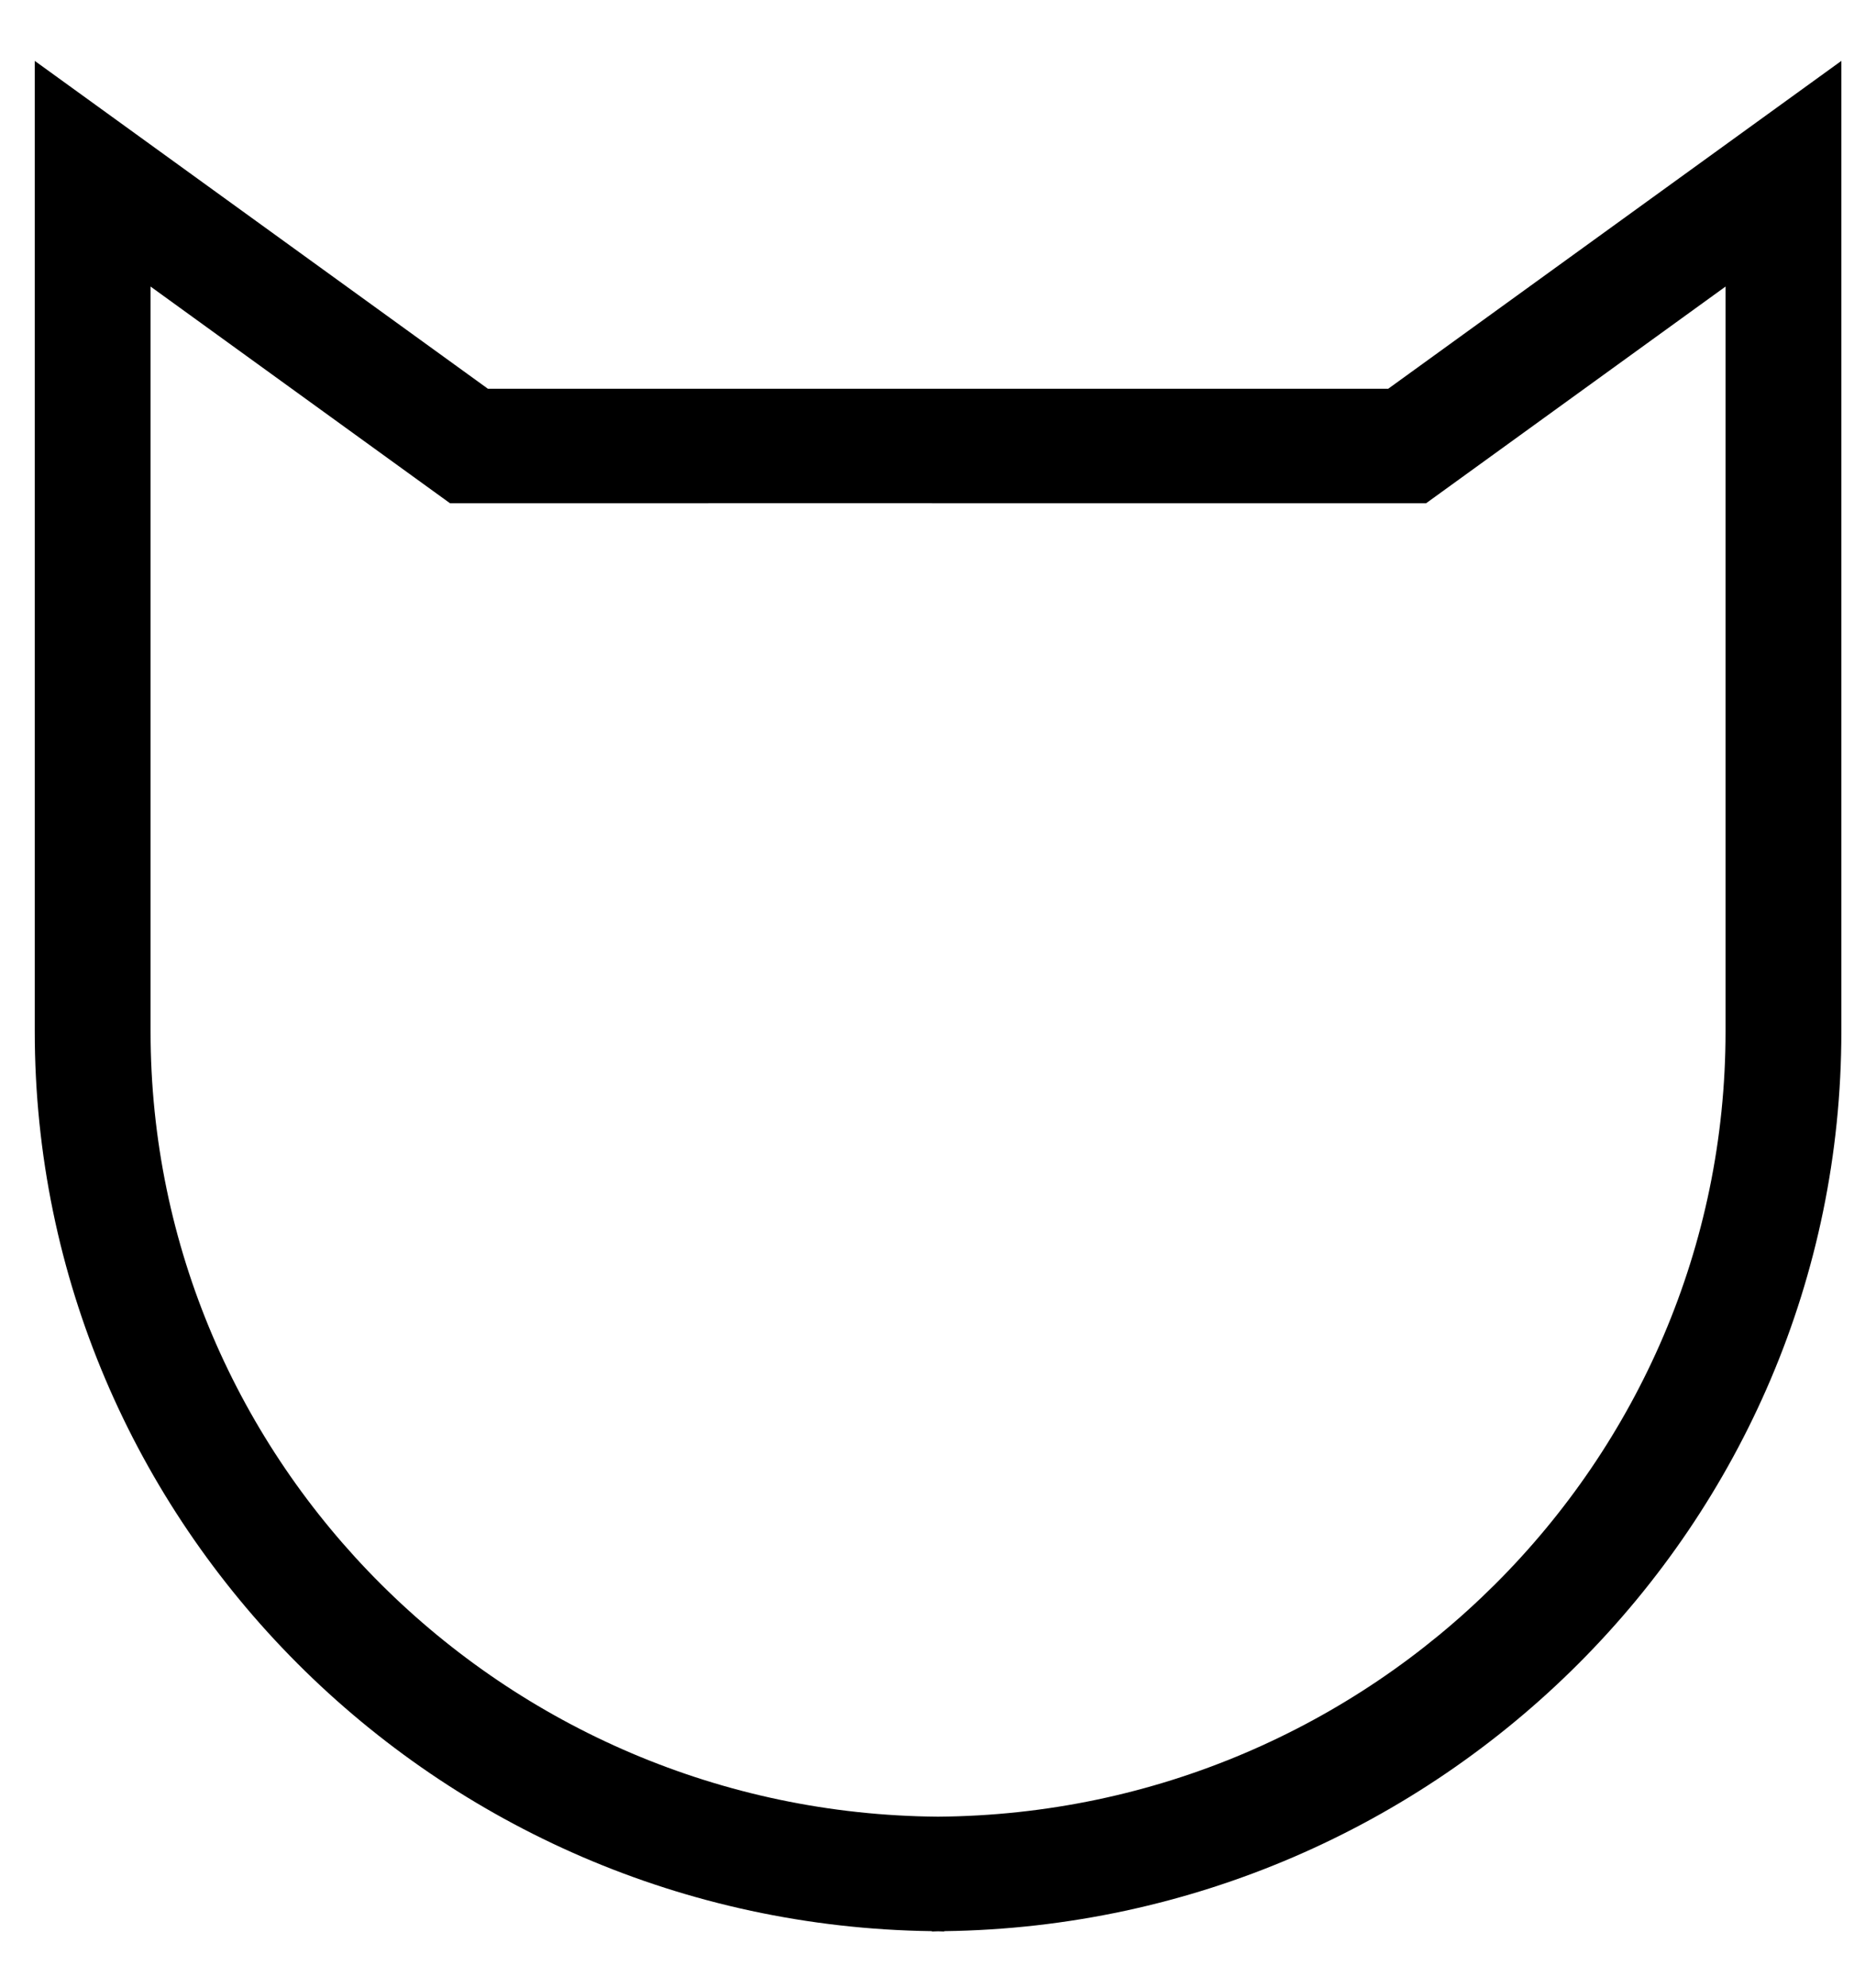 <svg xmlns="http://www.w3.org/2000/svg" xmlns:xlink="http://www.w3.org/1999/xlink" width="28px" height="30px">
      <path fill-rule="evenodd" fill="rgb(0, 0, 0)" d="M14.260,29.147 L14.260,29.152 C14.229,29.152 14.198,29.150 14.167,29.149 C14.136,29.150 14.105,29.152 14.074,29.152 L14.074,29.147 C6.586,29.048 0.525,22.997 0.525,15.569 L0.525,0.919 L7.368,5.867 L14.260,5.867 L20.966,5.867 L27.809,0.919 L27.809,15.569 C27.809,22.997 21.748,29.048 14.260,29.147 ZM26.060,4.325 L21.537,7.596 L14.074,7.596 L14.074,7.595 L6.797,7.596 L2.274,4.325 L2.274,15.569 C2.274,22.074 7.601,27.370 14.167,27.419 C20.734,27.370 26.060,22.074 26.060,15.569 L26.060,4.325 ZM19.917,15.187 "></path>
      </svg>